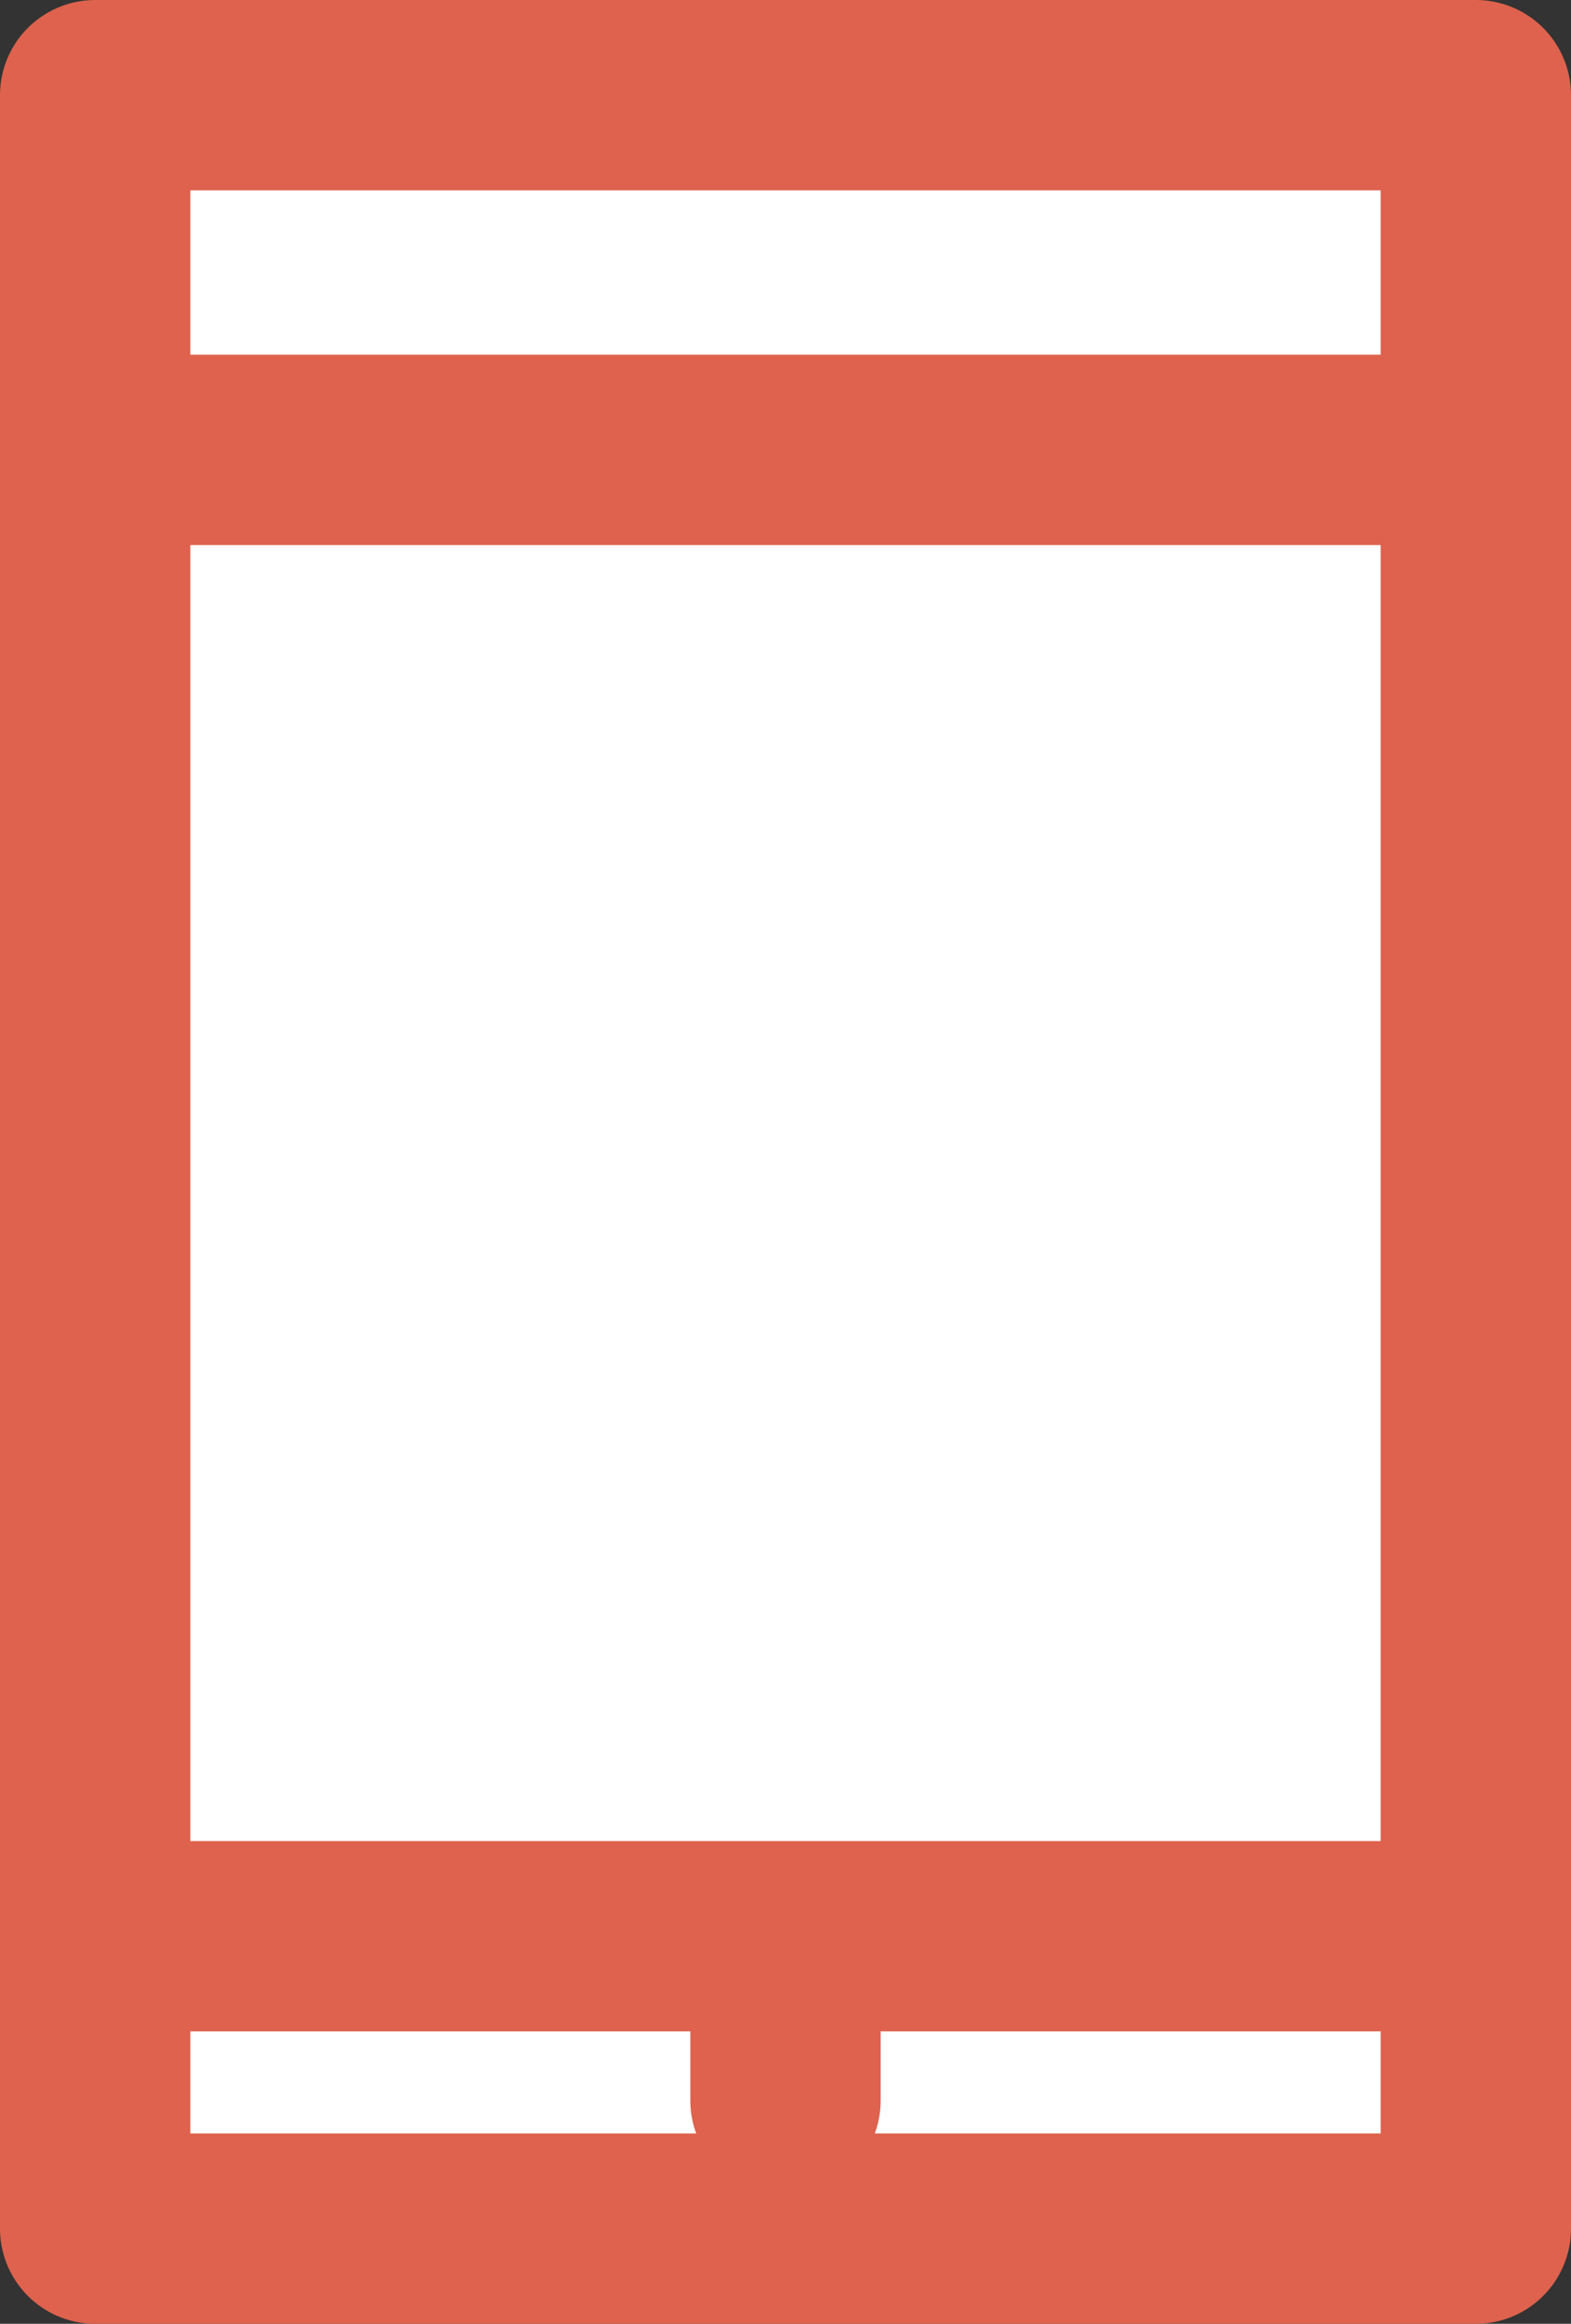 <?xml version="1.0" encoding="UTF-8"?>
<svg id="Camada_2" data-name="Camada 2" xmlns="http://www.w3.org/2000/svg" viewBox="0 0 9.08 13.43">
  <rect x="0" y="0" width="9.08" height="13.43" fill="#333333" stroke="none"/>
  <defs>
    <style>
      .cls-1 {
        fill: #fff;
        stroke: #de624d;
        stroke-linecap: round;
        stroke-linejoin: round;
        stroke-width: 1.1px;
      }
    </style>
  </defs>
  <g id="Layer_1" data-name="Layer 1">
    <g>
      <rect class="cls-1" x=".55" y=".55" width="7.98" height="12.33"/>
      <line class="cls-1" x1=".55" y1="11.19" x2="8.53" y2="11.19"/>
      <line class="cls-1" x1=".55" y1="2.6" x2="8.53" y2="2.6"/>
      <line class="cls-1" x1="4.54" y1="11.55" x2="4.54" y2="12.14"/>
    </g>
  </g>
</svg>